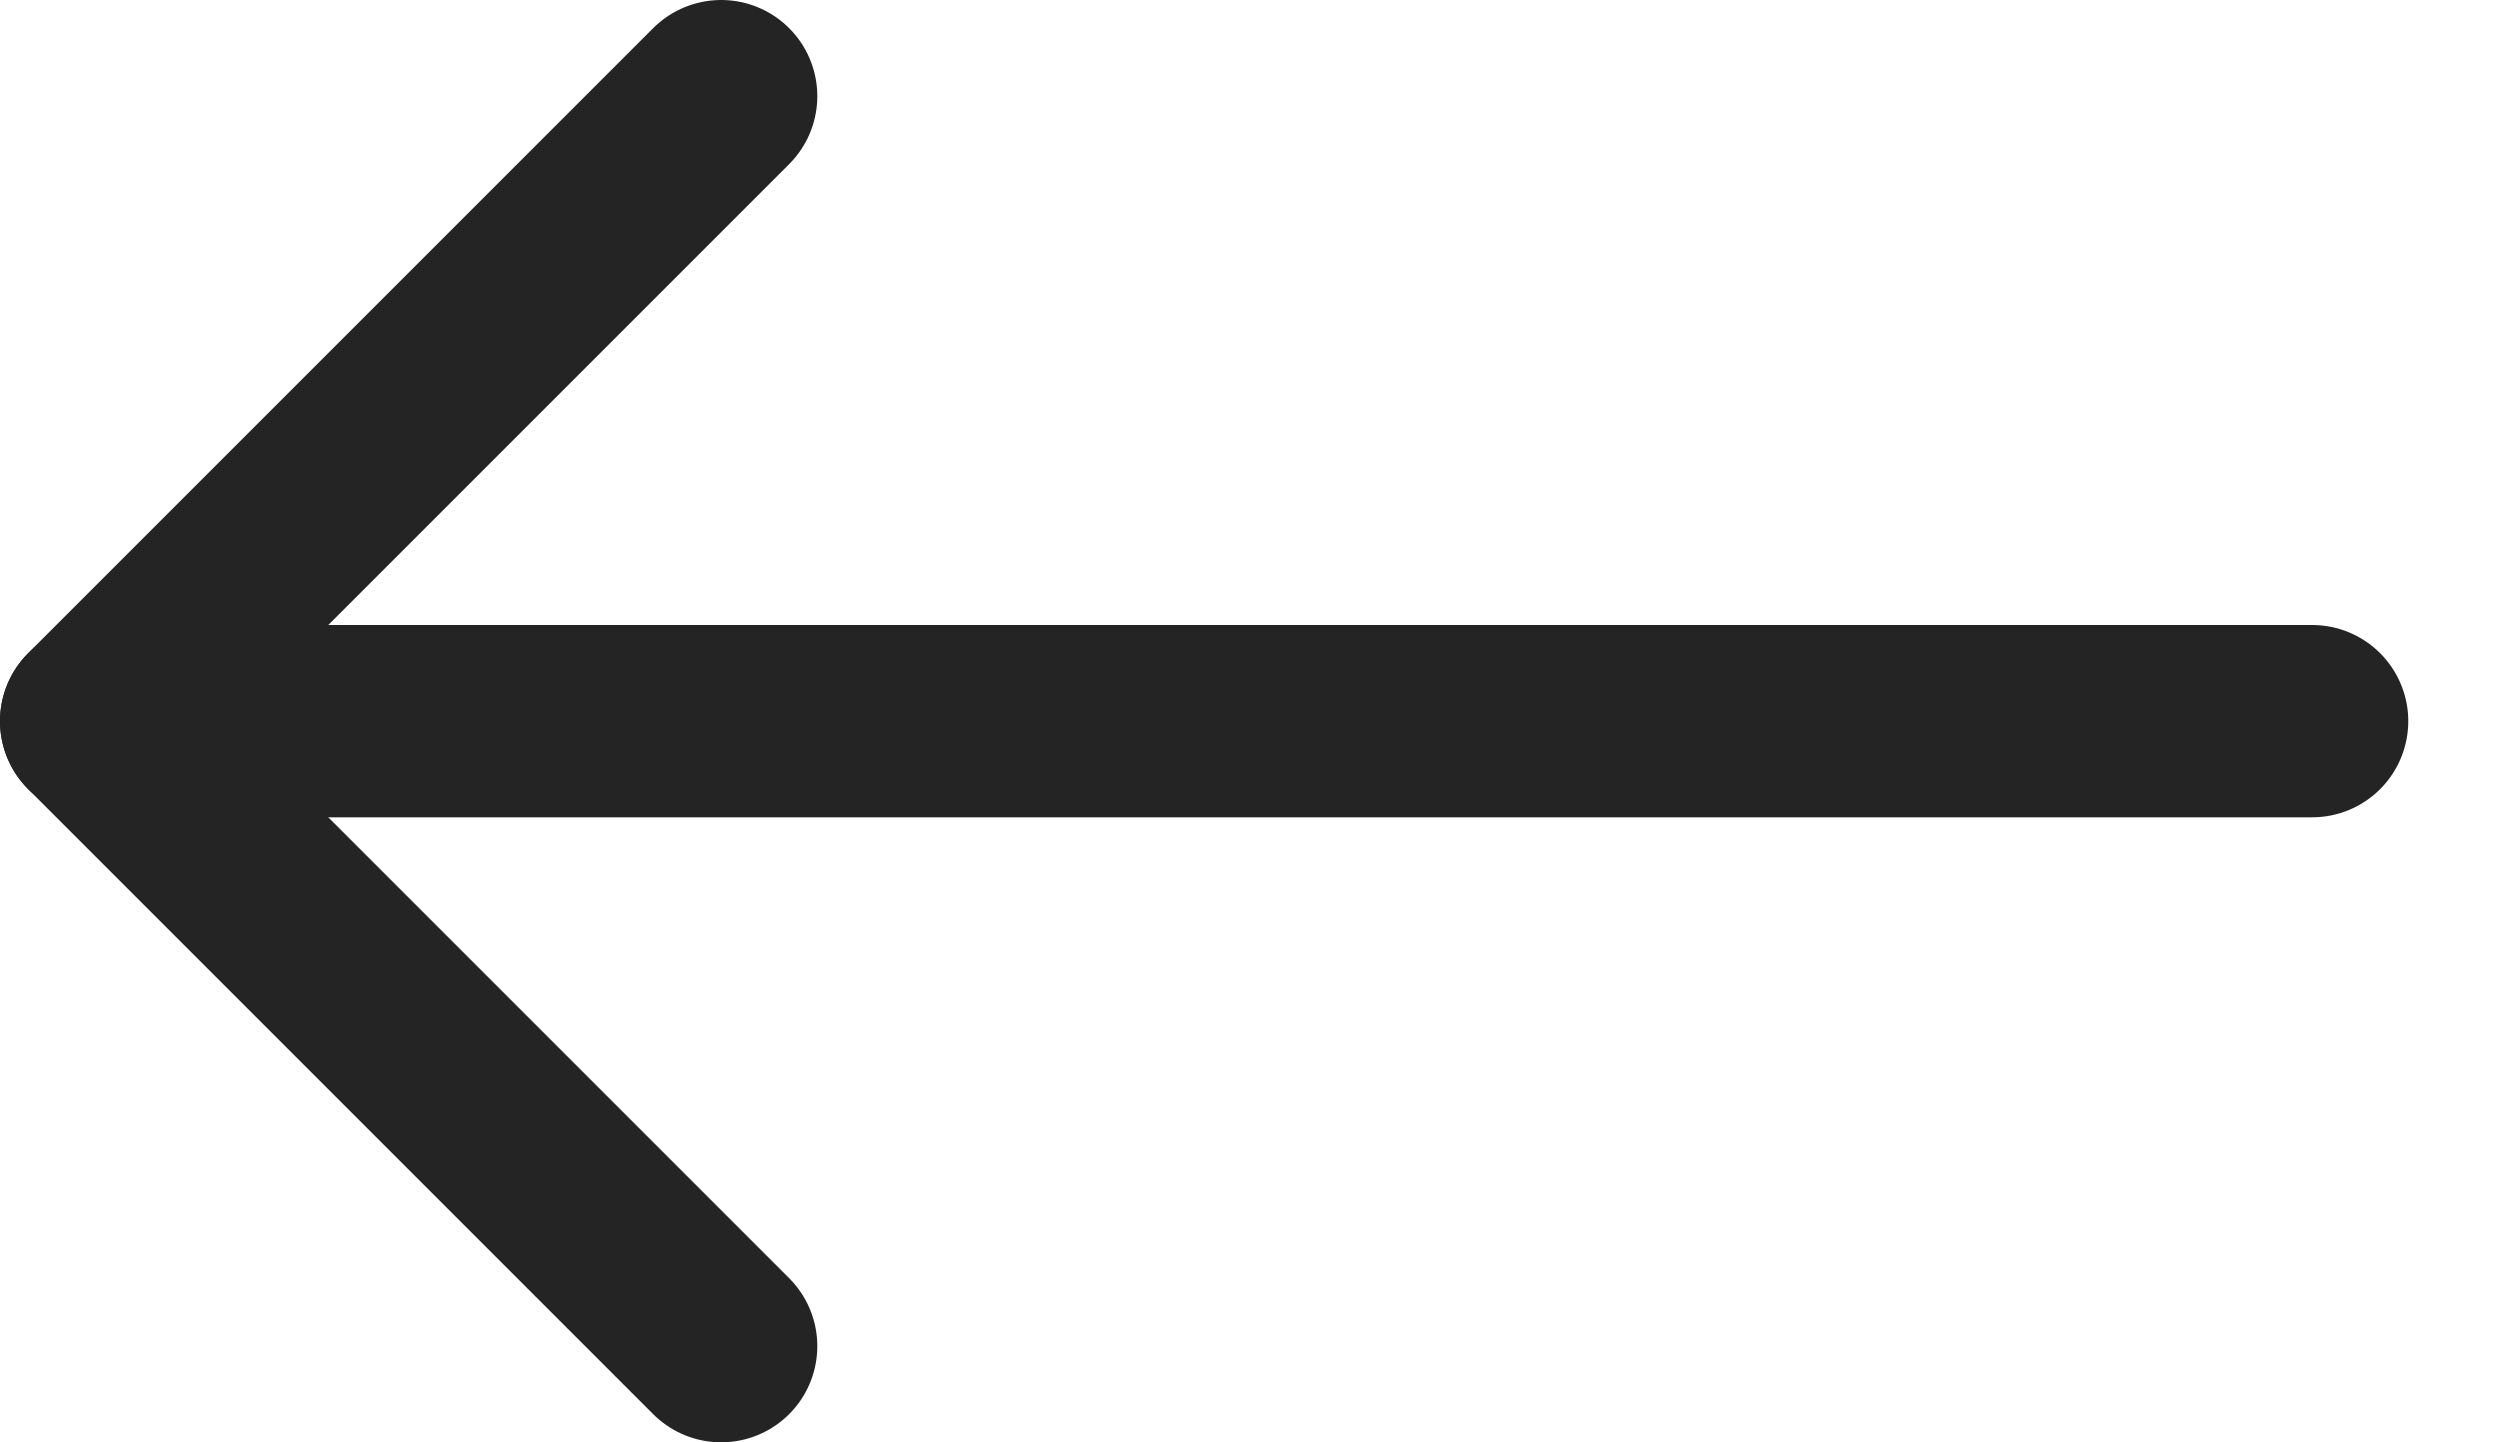 <svg width="26" height="15" viewBox="0 0 26 15" fill="none" xmlns="http://www.w3.org/2000/svg">
<path d="M1 7.5H24.046" stroke="#242424" stroke-width="2" stroke-miterlimit="10" stroke-linecap="round" stroke-linejoin="round"/>
<path d="M7.5 14L1 7.5L7.5 1" stroke="#242424" stroke-width="2" stroke-miterlimit="10" stroke-linecap="round" stroke-linejoin="round"/>
</svg>
